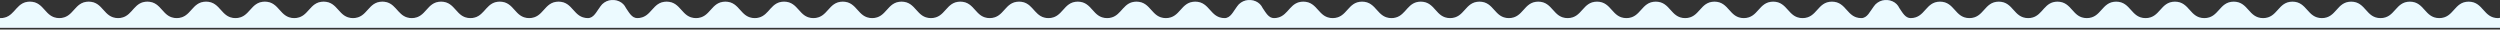 <svg width="1440" height="17" viewBox="0 0 1440 17" fill="none" xmlns="http://www.w3.org/2000/svg">
<rect x="0" y="0" width="1440" height="17" fill="#333333" stroke="none"/>
<path d="M1081.56 1.47C1084.84 -0.781 1089.61 -0.416 1092.42 2.354C1093.08 3.012 1093.61 3.782 1094 4.614C1095.89 7.347 1097.43 10.432 1100.53 10.432C1104.76 10.432 1106.88 8.065 1108.99 5.698C1111.11 3.332 1113.22 0.965 1117.45 0.965C1121.68 0.965 1123.8 3.332 1125.92 5.698C1128.03 8.065 1130.15 10.432 1134.38 10.432C1138.61 10.432 1140.72 8.065 1142.84 5.698C1144.95 3.332 1147.07 0.965 1151.3 0.965C1155.53 0.965 1157.64 3.332 1159.76 5.698C1161.87 8.065 1164 10.431 1168.22 10.432C1171.91 10.432 1174 8.62 1175.87 6.581L1177.46 4.815C1179.33 2.777 1181.42 0.965 1185.11 0.965C1189.32 0.965 1191.44 3.332 1193.56 5.698C1195.66 8.065 1197.77 10.431 1202 10.432C1206.23 10.431 1208.35 8.065 1210.46 5.698C1212.58 3.332 1214.69 0.965 1218.92 0.965C1223.15 0.965 1225.27 3.332 1227.38 5.698C1229.5 8.065 1231.61 10.431 1235.84 10.432C1240.07 10.431 1242.19 8.065 1244.31 5.698C1246.42 3.332 1248.54 0.965 1252.77 0.965C1257 0.965 1259.11 3.332 1261.23 5.698C1263.34 8.065 1265.46 10.432 1269.69 10.432H1269.7C1273.93 10.431 1276.05 8.065 1278.17 5.698C1280.28 3.332 1282.4 0.965 1286.63 0.965C1290.86 0.965 1292.97 3.332 1295.09 5.698C1297.2 8.065 1299.32 10.432 1303.55 10.432C1307.78 10.431 1309.89 8.065 1312.01 5.698C1314.12 3.332 1316.24 0.965 1320.47 0.965C1324.7 0.965 1326.81 3.332 1328.93 5.698C1331.04 8.065 1333.18 10.431 1337.39 10.432C1341.61 10.432 1343.72 8.065 1345.84 5.698C1347.94 3.332 1350.07 0.965 1354.28 0.965C1358.5 0.965 1360.61 3.332 1362.73 5.698C1364.83 8.065 1366.94 10.431 1371.17 10.432C1375.4 10.432 1377.52 8.065 1379.63 5.698C1381.75 3.332 1383.86 0.965 1388.09 0.965C1392.32 0.965 1394.44 3.332 1396.55 5.698C1398.67 8.065 1400.79 10.431 1405.02 10.432C1409.25 10.432 1411.36 8.065 1413.48 5.698C1415.59 3.332 1417.71 0.965 1421.94 0.965C1426.17 0.965 1428.28 3.332 1430.4 5.698C1432.51 8.065 1434.63 10.431 1438.86 10.432C1439.26 10.432 1439.64 10.379 1440 10.281V16.02H0V10.419C0.104 10.426 0.209 10.432 0.316 10.432C4.018 10.432 6.101 8.62 7.98 6.581L9.574 4.815C11.454 2.777 13.537 0.965 17.238 0.965C21.468 0.965 23.584 3.332 25.699 5.698C27.814 8.065 29.93 10.432 34.16 10.432C38.39 10.431 40.506 8.065 42.621 5.698C44.736 3.332 46.852 0.965 51.082 0.965C55.312 0.965 57.427 3.332 59.542 5.698C61.657 8.065 63.788 10.431 68.003 10.432C71.691 10.432 73.783 8.619 75.655 6.581L77.241 4.815C79.113 2.777 81.206 0.965 84.894 0.965C89.108 0.965 91.225 3.332 93.34 5.698C95.439 8.065 97.555 10.432 101.785 10.432C106.015 10.431 108.13 8.065 110.245 5.698C112.36 3.332 114.476 0.965 118.706 0.965C122.936 0.965 125.052 3.332 127.167 5.698C129.282 8.065 131.398 10.431 135.628 10.432C139.858 10.432 141.974 8.065 144.089 5.698C146.204 3.332 148.321 0.965 152.551 0.965C156.781 0.965 158.897 3.332 161.012 5.698C163.127 8.065 165.242 10.432 169.473 10.432H169.488C173.718 10.431 175.834 8.065 177.949 5.698C180.064 3.332 182.18 0.965 186.41 0.965C190.64 0.965 192.756 3.332 194.871 5.698C196.986 8.065 199.102 10.432 203.332 10.432C207.562 10.431 209.677 8.065 211.792 5.698C213.907 3.332 216.023 0.965 220.253 0.965C223.954 0.965 226.036 2.777 227.916 4.815L229.512 6.581C231.394 8.619 233.487 10.432 237.175 10.432C241.39 10.432 243.505 8.065 245.62 5.698C247.72 3.332 249.851 0.965 254.065 0.965C258.28 0.965 260.396 3.332 262.511 5.698C264.61 8.065 266.726 10.431 270.956 10.432C274.658 10.432 276.74 8.62 278.62 6.581L280.214 4.815C282.094 2.777 284.176 0.965 287.878 0.965C292.108 0.965 294.224 3.332 296.339 5.698C298.454 8.065 300.569 10.432 304.8 10.432C309.03 10.432 311.146 8.065 313.261 5.698C315.376 3.332 317.492 0.965 321.722 0.965C325.952 0.965 328.068 3.332 330.183 5.698C332.298 8.065 334.413 10.432 338.644 10.432C342.122 10.431 343.635 6.56 345.878 3.648C346.164 3.22 346.494 2.816 346.866 2.448C347.239 2.08 347.648 1.753 348.082 1.47C351.359 -0.781 356.137 -0.416 358.94 2.354C359.607 3.012 360.134 3.782 360.521 4.615C362.41 7.348 363.95 10.431 367.055 10.432C371.285 10.432 373.4 8.065 375.516 5.698C377.631 3.332 379.746 0.965 383.977 0.965C388.207 0.965 390.322 3.332 392.438 5.698C394.553 8.065 396.668 10.432 400.898 10.432C405.129 10.432 407.244 8.065 409.359 5.698C411.474 3.332 413.59 0.965 417.82 0.965C422.05 0.965 424.166 3.332 426.281 5.698C428.396 8.065 430.527 10.431 434.742 10.432C438.43 10.431 440.522 8.619 442.395 6.581L443.98 4.815C445.853 2.777 447.945 0.965 451.633 0.965C455.847 0.965 457.963 3.332 460.078 5.698C462.178 8.065 464.293 10.431 468.523 10.432C472.754 10.432 474.869 8.065 476.984 5.698C479.099 3.332 481.215 0.965 485.445 0.965C489.675 0.965 491.791 3.332 493.906 5.698C496.021 8.065 498.137 10.431 502.367 10.432C506.597 10.431 508.713 8.065 510.828 5.698C512.943 3.332 515.059 0.965 519.289 0.965C523.519 0.965 525.635 3.332 527.75 5.698C529.865 8.065 531.981 10.432 536.211 10.432H536.227C540.457 10.431 542.572 8.065 544.688 5.698C546.803 3.332 548.918 0.965 553.148 0.965C557.379 0.965 559.494 3.332 561.609 5.698C563.725 8.065 565.84 10.432 570.07 10.432C574.301 10.431 576.416 8.065 578.531 5.698C580.646 3.332 582.762 0.965 586.992 0.965C590.693 0.965 592.776 2.777 594.655 4.815L596.251 6.581C598.133 8.62 600.226 10.432 603.914 10.432C608.129 10.431 610.244 8.065 612.359 5.698C614.459 3.332 616.59 0.965 620.805 0.965C625.019 0.965 627.135 3.332 629.25 5.698C631.35 8.065 633.465 10.432 637.695 10.432C641.397 10.431 643.48 8.62 645.359 6.581L646.953 4.815C648.833 2.777 650.916 0.965 654.617 0.965C658.847 0.965 660.962 3.332 663.077 5.698C665.192 8.065 667.308 10.431 671.538 10.432C675.768 10.432 677.884 8.065 679.999 5.698C682.114 3.332 684.23 0.965 688.46 0.965C692.69 0.965 694.806 3.332 696.921 5.698C699.036 8.065 701.152 10.431 705.382 10.432C708.86 10.432 710.374 6.56 712.617 3.648C712.903 3.22 713.233 2.816 713.605 2.448C713.978 2.08 714.386 1.753 714.82 1.47C718.097 -0.781 722.875 -0.416 725.679 2.354C726.346 3.013 726.874 3.784 727.261 4.618C729.15 7.351 730.69 10.432 733.794 10.432C737.496 10.431 739.578 8.62 741.458 6.581L743.052 4.815C744.931 2.777 747.014 0.965 750.715 0.965C754.945 0.965 757.061 3.332 759.176 5.698C761.291 8.065 763.407 10.431 767.637 10.432C771.867 10.432 773.982 8.065 776.098 5.698C778.213 3.332 780.329 0.965 784.559 0.965C788.789 0.965 790.904 3.332 793.02 5.698C795.135 8.065 797.266 10.431 801.48 10.432C805.168 10.432 807.261 8.619 809.133 6.581L810.719 4.815C812.591 2.777 814.683 0.965 818.371 0.965C822.586 0.965 824.701 3.332 826.816 5.698C828.916 8.065 831.032 10.431 835.262 10.432C839.492 10.432 841.607 8.065 843.723 5.698C845.838 3.332 847.954 0.965 852.184 0.965C856.414 0.965 858.529 3.332 860.645 5.698C862.76 8.065 864.876 10.432 869.106 10.432C873.336 10.431 875.452 8.065 877.567 5.698C879.682 3.332 881.798 0.965 886.028 0.965C890.258 0.965 892.374 3.332 894.489 5.698C896.604 8.065 898.72 10.432 902.95 10.432H902.965C907.195 10.432 909.311 8.065 911.426 5.698C913.541 3.332 915.657 0.965 919.887 0.965C924.117 0.965 926.233 3.332 928.348 5.698C930.463 8.065 932.578 10.432 936.809 10.432C941.039 10.432 943.154 8.065 945.27 5.698C947.385 3.332 949.5 0.965 953.73 0.965C957.961 0.965 960.076 3.332 962.191 5.698C964.307 8.065 966.437 10.432 970.652 10.432C974.867 10.432 976.982 8.065 979.098 5.698C981.197 3.332 983.328 0.965 987.543 0.965C991.758 0.965 993.873 3.332 995.988 5.698C998.088 8.065 1000.2 10.432 1004.43 10.432C1008.66 10.432 1010.78 8.065 1012.89 5.698C1015.01 3.332 1017.13 0.965 1021.36 0.965C1025.59 0.965 1027.7 3.332 1029.82 5.698C1031.93 8.065 1034.05 10.432 1038.28 10.432C1042.51 10.432 1044.62 8.065 1046.74 5.698C1048.85 3.332 1050.97 0.965 1055.2 0.965C1059.43 0.965 1061.55 3.332 1063.66 5.698C1065.78 8.065 1067.89 10.431 1072.12 10.432C1075.6 10.432 1077.11 6.553 1079.36 3.641C1079.65 3.215 1079.97 2.814 1080.34 2.448C1080.72 2.08 1081.13 1.753 1081.56 1.47Z" fill="url(#paint0_linear_8870_67774)" fill-opacity="0.32"/>
<path d="M1081.56 1.47C1084.84 -0.781 1089.61 -0.416 1092.42 2.354C1093.08 3.012 1093.61 3.782 1094 4.614C1095.89 7.347 1097.43 10.432 1100.53 10.432C1104.76 10.432 1106.88 8.065 1108.99 5.698C1111.11 3.332 1113.22 0.965 1117.45 0.965C1121.68 0.965 1123.8 3.332 1125.92 5.698C1128.03 8.065 1130.15 10.432 1134.38 10.432C1138.61 10.432 1140.72 8.065 1142.84 5.698C1144.95 3.332 1147.07 0.965 1151.3 0.965C1155.53 0.965 1157.64 3.332 1159.76 5.698C1161.87 8.065 1164 10.431 1168.22 10.432C1171.91 10.432 1174 8.62 1175.87 6.581L1177.46 4.815C1179.33 2.777 1181.42 0.965 1185.11 0.965C1189.32 0.965 1191.44 3.332 1193.56 5.698C1195.66 8.065 1197.77 10.431 1202 10.432C1206.23 10.431 1208.35 8.065 1210.46 5.698C1212.58 3.332 1214.69 0.965 1218.92 0.965C1223.15 0.965 1225.27 3.332 1227.38 5.698C1229.5 8.065 1231.61 10.431 1235.84 10.432C1240.07 10.431 1242.19 8.065 1244.31 5.698C1246.42 3.332 1248.54 0.965 1252.77 0.965C1257 0.965 1259.11 3.332 1261.23 5.698C1263.34 8.065 1265.46 10.432 1269.69 10.432H1269.7C1273.93 10.431 1276.05 8.065 1278.17 5.698C1280.28 3.332 1282.4 0.965 1286.63 0.965C1290.86 0.965 1292.97 3.332 1295.09 5.698C1297.2 8.065 1299.32 10.432 1303.55 10.432C1307.78 10.431 1309.89 8.065 1312.01 5.698C1314.12 3.332 1316.24 0.965 1320.47 0.965C1324.7 0.965 1326.81 3.332 1328.93 5.698C1331.04 8.065 1333.18 10.431 1337.39 10.432C1341.61 10.432 1343.72 8.065 1345.84 5.698C1347.94 3.332 1350.07 0.965 1354.28 0.965C1358.5 0.965 1360.61 3.332 1362.73 5.698C1364.83 8.065 1366.94 10.431 1371.17 10.432C1375.4 10.432 1377.52 8.065 1379.63 5.698C1381.75 3.332 1383.86 0.965 1388.09 0.965C1392.32 0.965 1394.44 3.332 1396.55 5.698C1398.67 8.065 1400.79 10.431 1405.02 10.432C1409.25 10.432 1411.36 8.065 1413.48 5.698C1415.59 3.332 1417.71 0.965 1421.94 0.965C1426.17 0.965 1428.28 3.332 1430.4 5.698C1432.51 8.065 1434.63 10.431 1438.86 10.432C1439.26 10.432 1439.64 10.379 1440 10.281V16.02H0V10.419C0.104 10.426 0.209 10.432 0.316 10.432C4.018 10.432 6.101 8.62 7.98 6.581L9.574 4.815C11.454 2.777 13.537 0.965 17.238 0.965C21.468 0.965 23.584 3.332 25.699 5.698C27.814 8.065 29.93 10.432 34.16 10.432C38.39 10.431 40.506 8.065 42.621 5.698C44.736 3.332 46.852 0.965 51.082 0.965C55.312 0.965 57.427 3.332 59.542 5.698C61.657 8.065 63.788 10.431 68.003 10.432C71.691 10.432 73.783 8.619 75.655 6.581L77.241 4.815C79.113 2.777 81.206 0.965 84.894 0.965C89.108 0.965 91.225 3.332 93.34 5.698C95.439 8.065 97.555 10.432 101.785 10.432C106.015 10.431 108.13 8.065 110.245 5.698C112.36 3.332 114.476 0.965 118.706 0.965C122.936 0.965 125.052 3.332 127.167 5.698C129.282 8.065 131.398 10.431 135.628 10.432C139.858 10.432 141.974 8.065 144.089 5.698C146.204 3.332 148.321 0.965 152.551 0.965C156.781 0.965 158.897 3.332 161.012 5.698C163.127 8.065 165.242 10.432 169.473 10.432H169.488C173.718 10.431 175.834 8.065 177.949 5.698C180.064 3.332 182.18 0.965 186.41 0.965C190.64 0.965 192.756 3.332 194.871 5.698C196.986 8.065 199.102 10.432 203.332 10.432C207.562 10.431 209.677 8.065 211.792 5.698C213.907 3.332 216.023 0.965 220.253 0.965C223.954 0.965 226.036 2.777 227.916 4.815L229.512 6.581C231.394 8.619 233.487 10.432 237.175 10.432C241.39 10.432 243.505 8.065 245.62 5.698C247.72 3.332 249.851 0.965 254.065 0.965C258.28 0.965 260.396 3.332 262.511 5.698C264.61 8.065 266.726 10.431 270.956 10.432C274.658 10.432 276.74 8.62 278.62 6.581L280.214 4.815C282.094 2.777 284.176 0.965 287.878 0.965C292.108 0.965 294.224 3.332 296.339 5.698C298.454 8.065 300.569 10.432 304.8 10.432C309.03 10.432 311.146 8.065 313.261 5.698C315.376 3.332 317.492 0.965 321.722 0.965C325.952 0.965 328.068 3.332 330.183 5.698C332.298 8.065 334.413 10.432 338.644 10.432C342.122 10.431 343.635 6.56 345.878 3.648C346.164 3.22 346.494 2.816 346.866 2.448C347.239 2.08 347.648 1.753 348.082 1.47C351.359 -0.781 356.137 -0.416 358.94 2.354C359.607 3.012 360.134 3.782 360.521 4.615C362.41 7.348 363.95 10.431 367.055 10.432C371.285 10.432 373.4 8.065 375.516 5.698C377.631 3.332 379.746 0.965 383.977 0.965C388.207 0.965 390.322 3.332 392.438 5.698C394.553 8.065 396.668 10.432 400.898 10.432C405.129 10.432 407.244 8.065 409.359 5.698C411.474 3.332 413.59 0.965 417.82 0.965C422.05 0.965 424.166 3.332 426.281 5.698C428.396 8.065 430.527 10.431 434.742 10.432C438.43 10.431 440.522 8.619 442.395 6.581L443.98 4.815C445.853 2.777 447.945 0.965 451.633 0.965C455.847 0.965 457.963 3.332 460.078 5.698C462.178 8.065 464.293 10.431 468.523 10.432C472.754 10.432 474.869 8.065 476.984 5.698C479.099 3.332 481.215 0.965 485.445 0.965C489.675 0.965 491.791 3.332 493.906 5.698C496.021 8.065 498.137 10.431 502.367 10.432C506.597 10.431 508.713 8.065 510.828 5.698C512.943 3.332 515.059 0.965 519.289 0.965C523.519 0.965 525.635 3.332 527.75 5.698C529.865 8.065 531.981 10.432 536.211 10.432H536.227C540.457 10.431 542.572 8.065 544.688 5.698C546.803 3.332 548.918 0.965 553.148 0.965C557.379 0.965 559.494 3.332 561.609 5.698C563.725 8.065 565.84 10.432 570.07 10.432C574.301 10.431 576.416 8.065 578.531 5.698C580.646 3.332 582.762 0.965 586.992 0.965C590.693 0.965 592.776 2.777 594.655 4.815L596.251 6.581C598.133 8.62 600.226 10.432 603.914 10.432C608.129 10.431 610.244 8.065 612.359 5.698C614.459 3.332 616.59 0.965 620.805 0.965C625.019 0.965 627.135 3.332 629.25 5.698C631.35 8.065 633.465 10.432 637.695 10.432C641.397 10.431 643.48 8.62 645.359 6.581L646.953 4.815C648.833 2.777 650.916 0.965 654.617 0.965C658.847 0.965 660.962 3.332 663.077 5.698C665.192 8.065 667.308 10.431 671.538 10.432C675.768 10.432 677.884 8.065 679.999 5.698C682.114 3.332 684.23 0.965 688.46 0.965C692.69 0.965 694.806 3.332 696.921 5.698C699.036 8.065 701.152 10.431 705.382 10.432C708.86 10.432 710.374 6.56 712.617 3.648C712.903 3.22 713.233 2.816 713.605 2.448C713.978 2.08 714.386 1.753 714.82 1.47C718.097 -0.781 722.875 -0.416 725.679 2.354C726.346 3.013 726.874 3.784 727.261 4.618C729.15 7.351 730.69 10.432 733.794 10.432C737.496 10.431 739.578 8.62 741.458 6.581L743.052 4.815C744.931 2.777 747.014 0.965 750.715 0.965C754.945 0.965 757.061 3.332 759.176 5.698C761.291 8.065 763.407 10.431 767.637 10.432C771.867 10.432 773.982 8.065 776.098 5.698C778.213 3.332 780.329 0.965 784.559 0.965C788.789 0.965 790.904 3.332 793.02 5.698C795.135 8.065 797.266 10.431 801.48 10.432C805.168 10.432 807.261 8.619 809.133 6.581L810.719 4.815C812.591 2.777 814.683 0.965 818.371 0.965C822.586 0.965 824.701 3.332 826.816 5.698C828.916 8.065 831.032 10.431 835.262 10.432C839.492 10.432 841.607 8.065 843.723 5.698C845.838 3.332 847.954 0.965 852.184 0.965C856.414 0.965 858.529 3.332 860.645 5.698C862.76 8.065 864.876 10.432 869.106 10.432C873.336 10.431 875.452 8.065 877.567 5.698C879.682 3.332 881.798 0.965 886.028 0.965C890.258 0.965 892.374 3.332 894.489 5.698C896.604 8.065 898.72 10.432 902.95 10.432H902.965C907.195 10.432 909.311 8.065 911.426 5.698C913.541 3.332 915.657 0.965 919.887 0.965C924.117 0.965 926.233 3.332 928.348 5.698C930.463 8.065 932.578 10.432 936.809 10.432C941.039 10.432 943.154 8.065 945.27 5.698C947.385 3.332 949.5 0.965 953.73 0.965C957.961 0.965 960.076 3.332 962.191 5.698C964.307 8.065 966.437 10.432 970.652 10.432C974.867 10.432 976.982 8.065 979.098 5.698C981.197 3.332 983.328 0.965 987.543 0.965C991.758 0.965 993.873 3.332 995.988 5.698C998.088 8.065 1000.2 10.432 1004.43 10.432C1008.66 10.432 1010.78 8.065 1012.89 5.698C1015.01 3.332 1017.13 0.965 1021.36 0.965C1025.59 0.965 1027.7 3.332 1029.82 5.698C1031.93 8.065 1034.05 10.432 1038.28 10.432C1042.51 10.432 1044.62 8.065 1046.74 5.698C1048.85 3.332 1050.97 0.965 1055.2 0.965C1059.43 0.965 1061.55 3.332 1063.66 5.698C1065.78 8.065 1067.89 10.431 1072.12 10.432C1075.6 10.432 1077.11 6.553 1079.36 3.641C1079.65 3.215 1079.97 2.814 1080.34 2.448C1080.72 2.08 1081.13 1.753 1081.56 1.47Z" fill="#ECFAFF"/>
<defs>
<linearGradient id="paint0_linear_8870_67774" x1="3.08947e-07" y1="8.01" x2="1440" y2="8.01" gradientUnits="userSpaceOnUse">
<stop stop-color="#EA78FE"/>
<stop offset="1" stop-color="#1964F1"/>
</linearGradient>
</defs>
</svg>
